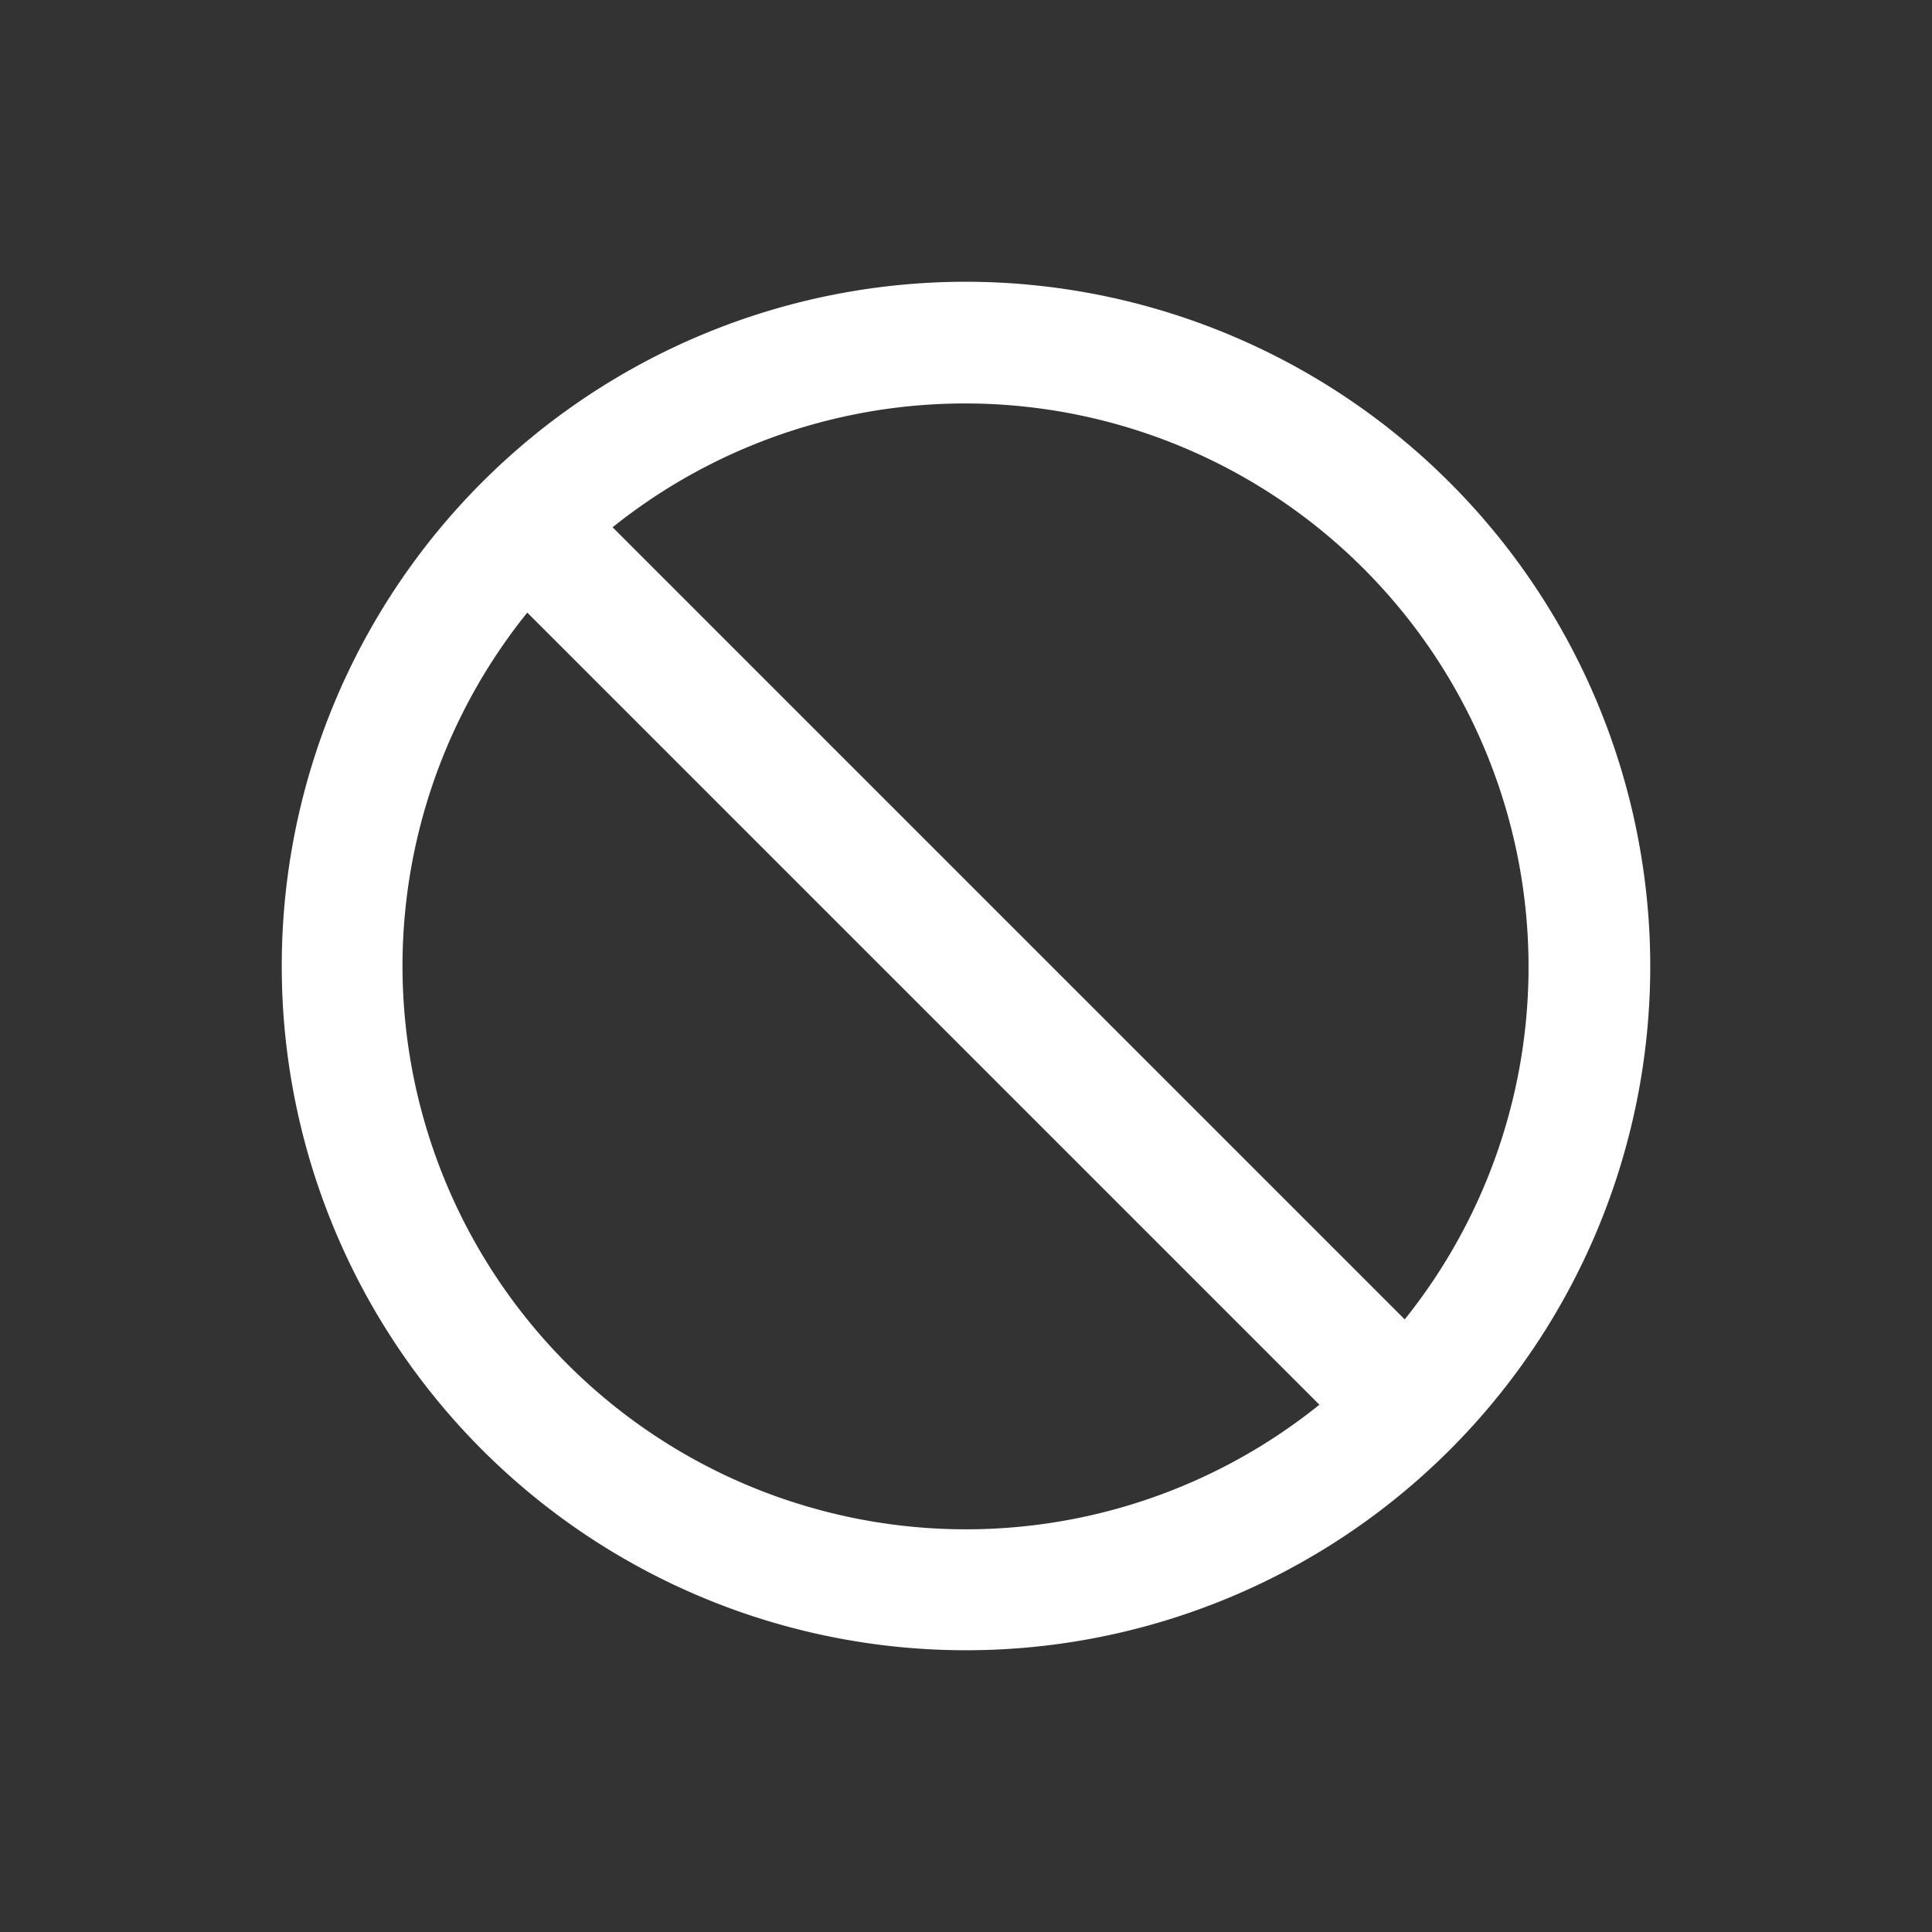 <svg xmlns="http://www.w3.org/2000/svg" viewBox="-2 -2 24 24"><rect x="-2" y="-2" width="24" height="24" fill="#333333" stroke="none"/><path d="M10 1.5a8.5 8.5 0 1 0 8.5 8.5A8.51 8.51 0 0 0 10 1.5zM3 10a7 7 0 0 1 1.55-4.39l9.84 9.84A7 7 0 0 1 3 10zm12.45 4.39L5.61 4.55a7 7 0 0 1 9.84 9.84z" fill="#fff"/></svg>